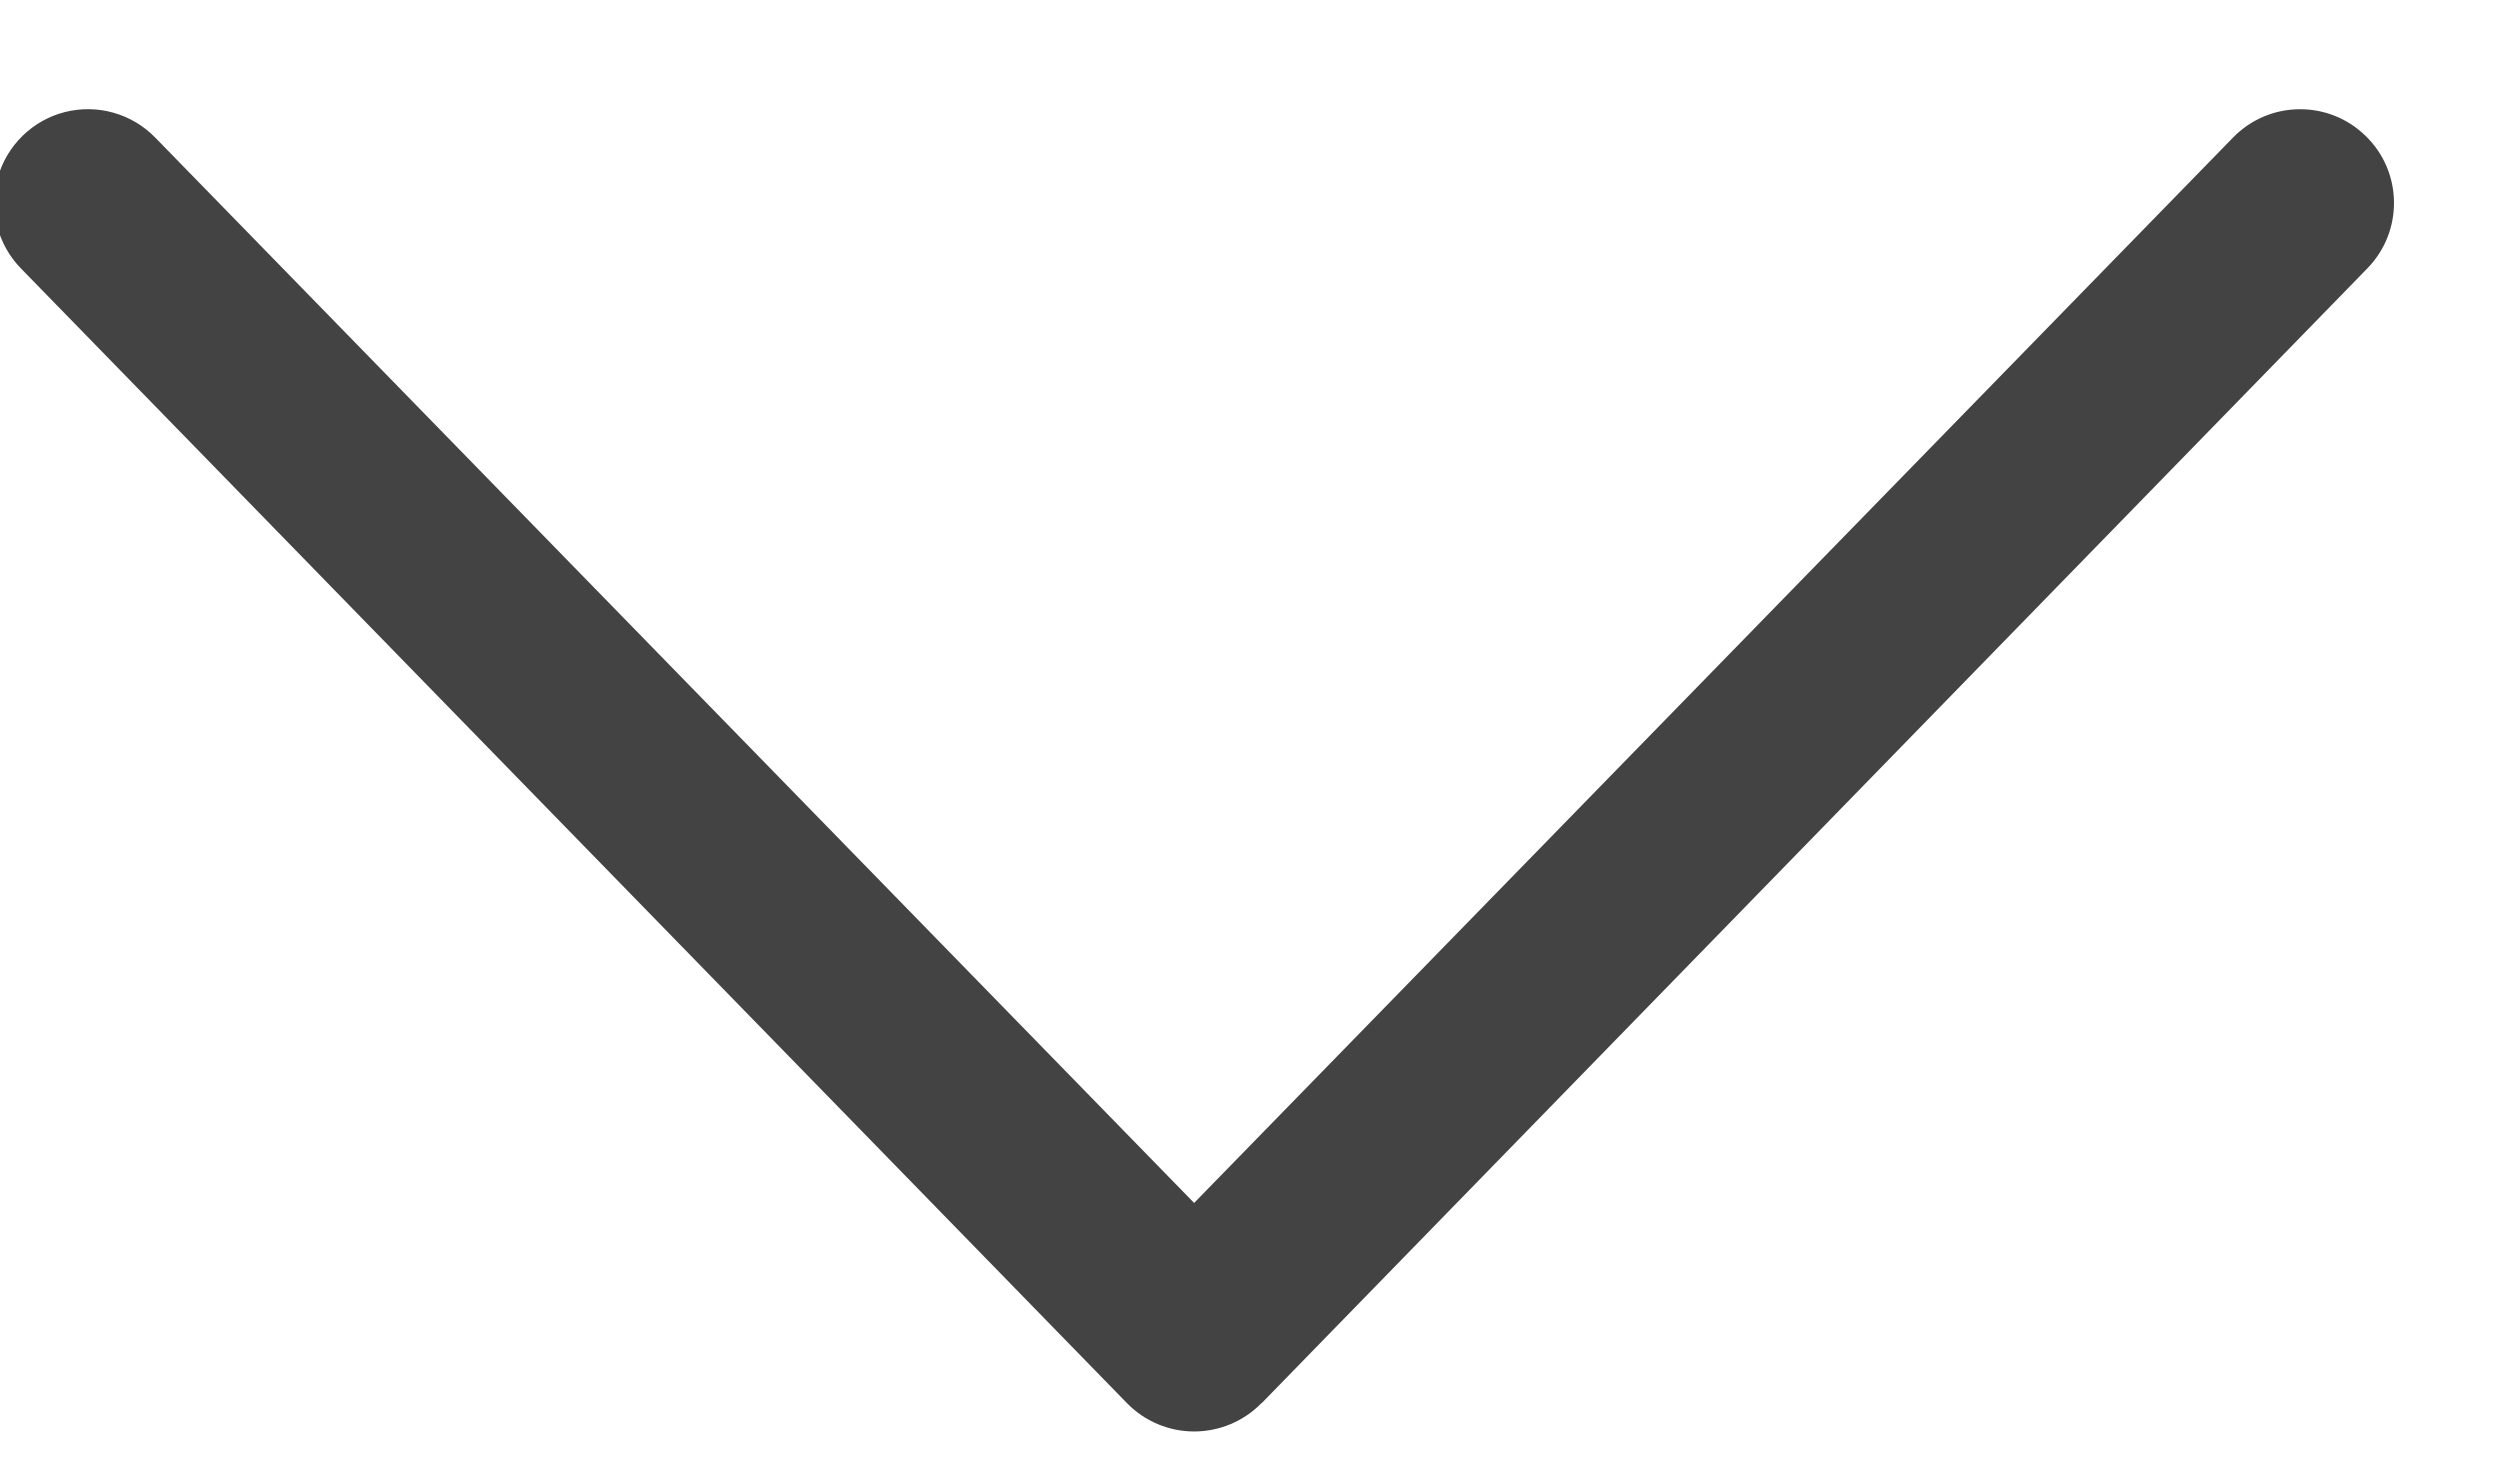 <?xml version="1.0" encoding="UTF-8"?>
<svg width="17px" height="10px" viewBox="0 0 17 10" version="1.1" xmlns="http://www.w3.org/2000/svg" xmlns:xlink="http://www.w3.org/1999/xlink">
    <!-- Generator: Sketch 48.1 (47250) - http://www.bohemiancoding.com/sketch -->
    <title>arrow_bezirke2</title>
    <desc>Created with Sketch.</desc>
    <defs></defs>
    <g id="Desktop-HD" stroke="none" stroke-width="1" fill="none" fill-rule="evenodd" transform="translate(-57, -71)">
        <g id="arrow_bezirke2" transform="translate(56, 71)" fill="#434343" fill-rule="nonzero">
            <g id="next" transform="translate(8.779, 5.242) rotate(90) translate(-8.779, -5.242) translate(4.279, -3.258)">
                <g id="Gruppe_435">
                    <path d="M8.8,7.7 L1.083,0.181 C0.831,-0.065 0.427,-0.06 0.182,0.193 C-0.064,0.445 -0.059,0.848 0.193,1.094 L7.438,8.159 L0.193,15.224 C0.03,15.383 -0.036,15.617 0.02,15.838 C0.076,16.058 0.246,16.232 0.465,16.294 C0.684,16.356 0.92,16.296 1.083,16.137 L8.8,8.615 C8.923,8.495 8.992,8.33 8.992,8.159 C8.992,7.987 8.923,7.822 8.8,7.702 L8.8,7.7 Z" id="Pfad_769"></path>
                </g>
            </g>
        </g>
    </g>
</svg>
